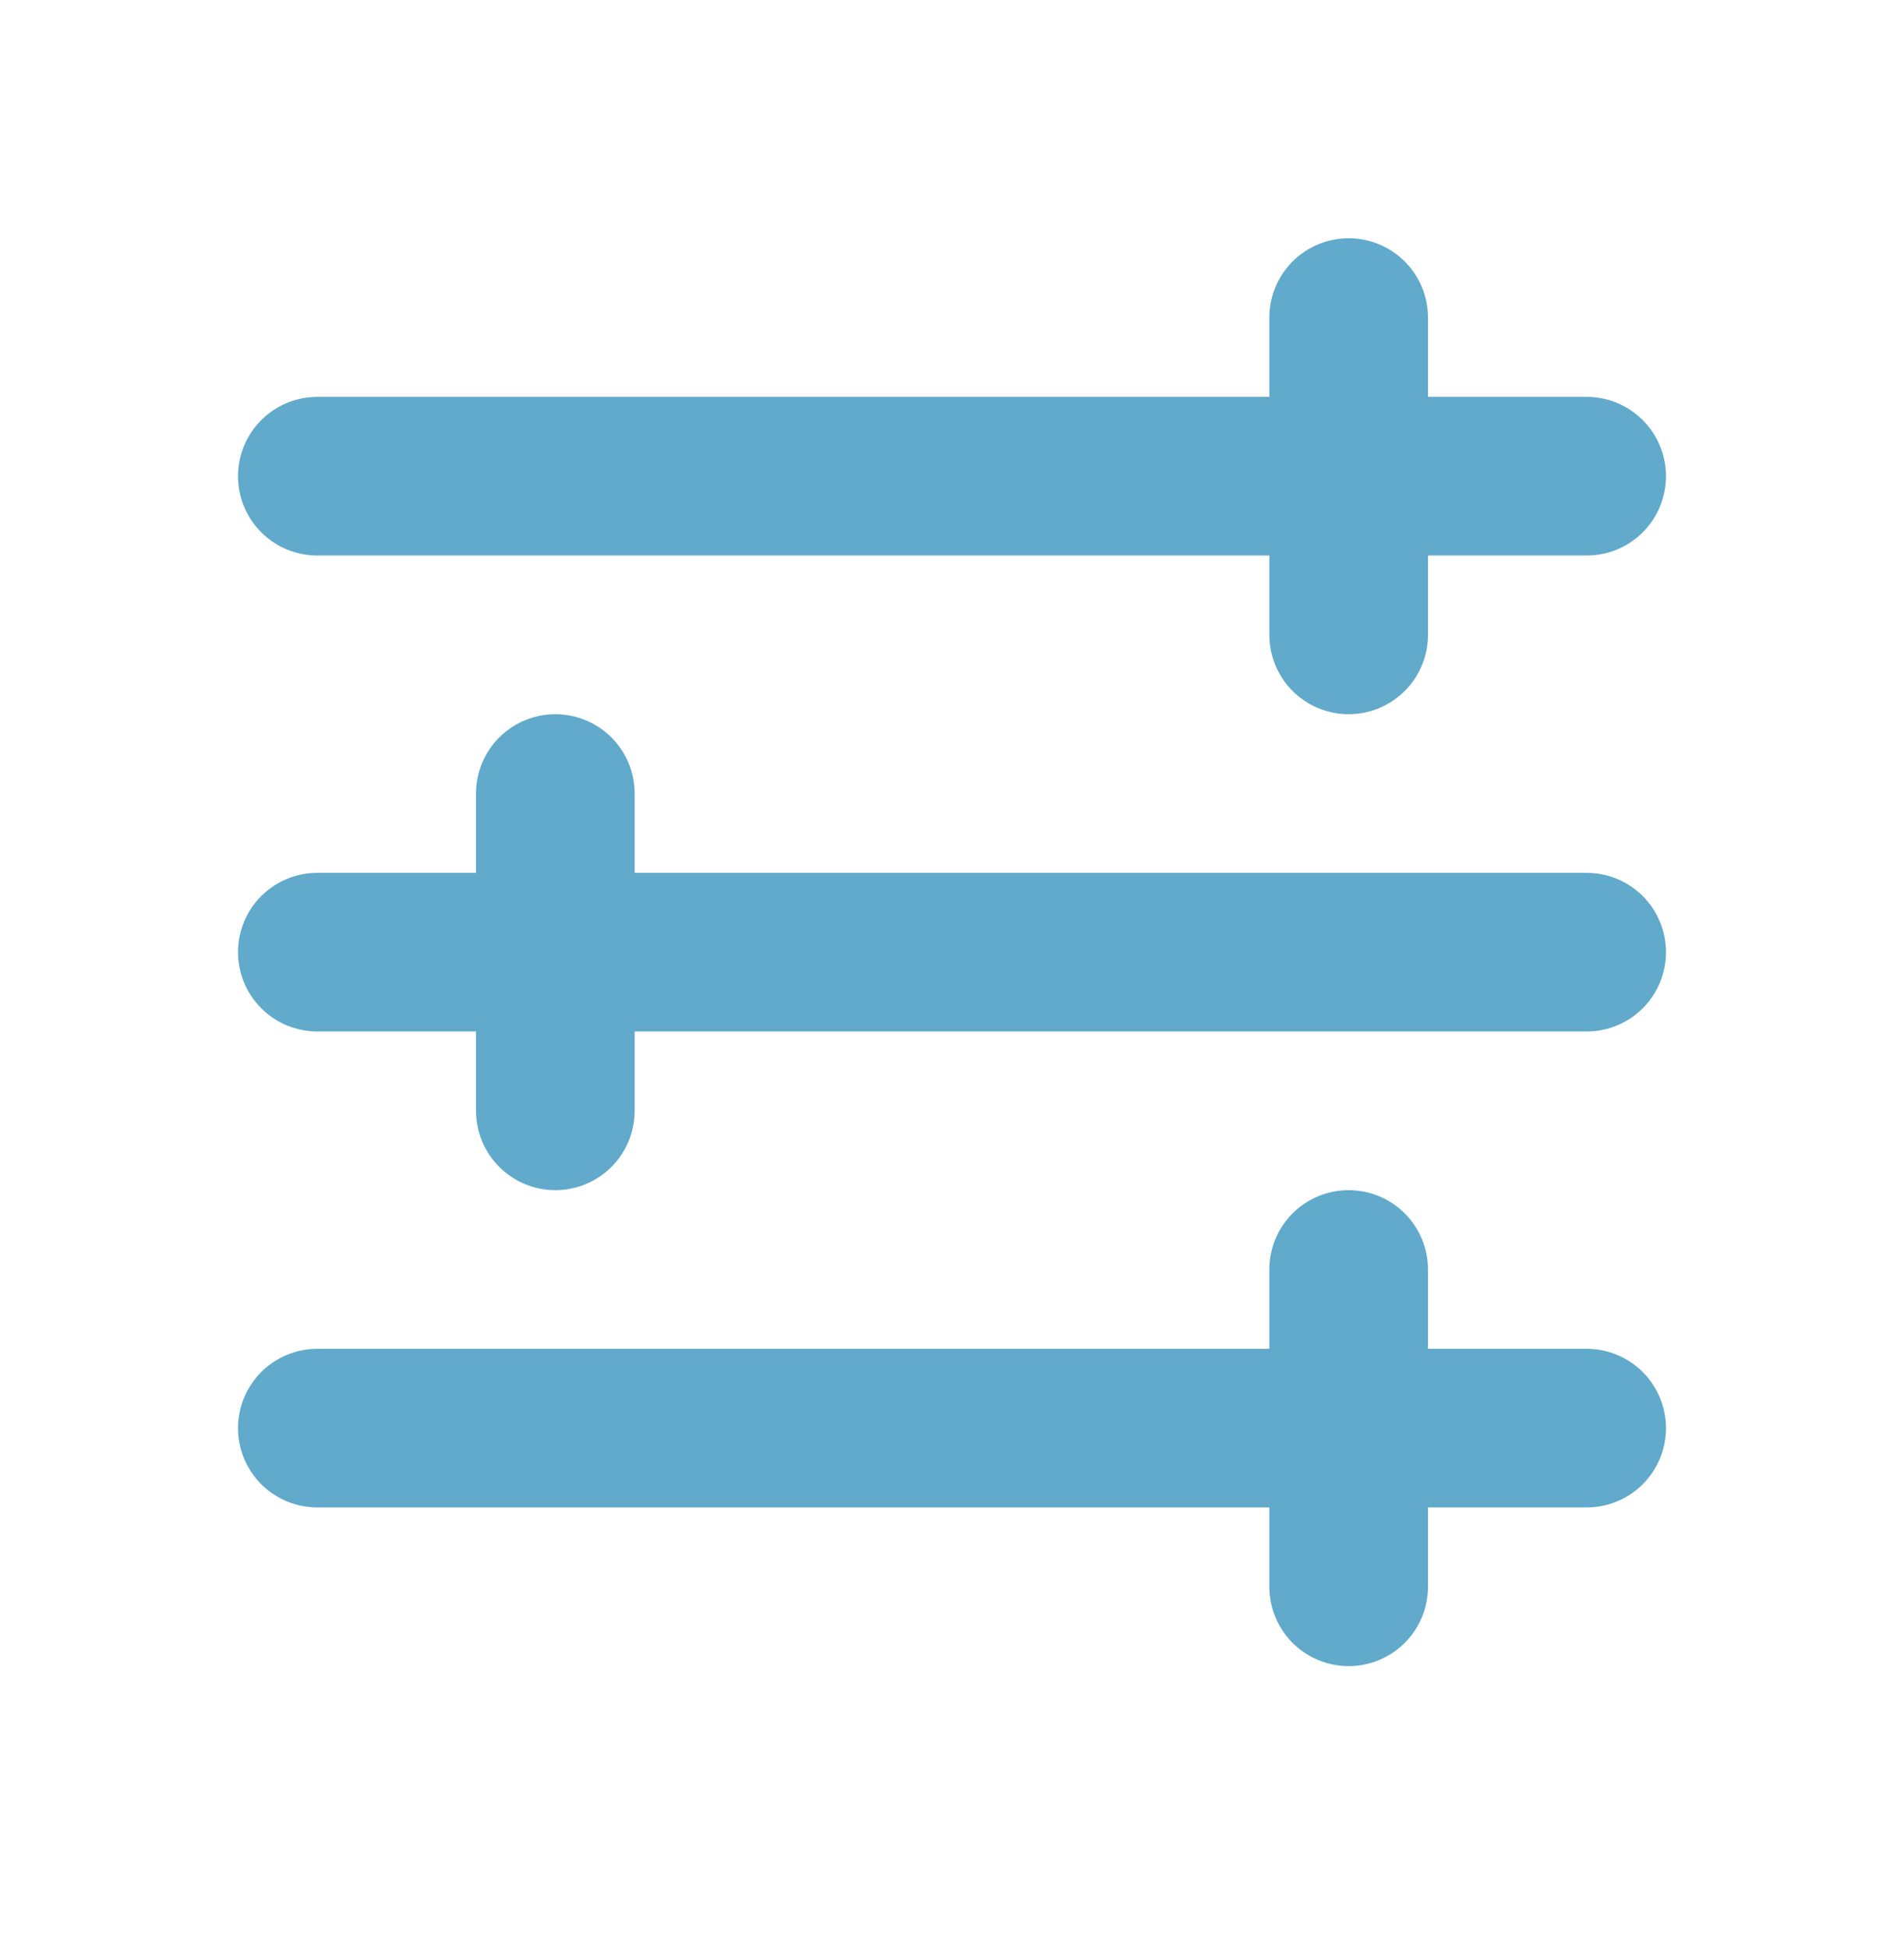 <svg width="43" height="44" viewBox="0 0 43 44" fill="none" xmlns="http://www.w3.org/2000/svg">
<g clip-path="url(#clip0_51_708)">
<path fill-rule="evenodd" clip-rule="evenodd" d="M32.25 7.173C32.25 6.697 32.061 6.242 31.725 5.906C31.389 5.57 30.933 5.381 30.458 5.381C29.983 5.381 29.527 5.57 29.191 5.906C28.855 6.242 28.667 6.697 28.667 7.173V8.964H7.167C6.691 8.964 6.236 9.153 5.9 9.489C5.564 9.825 5.375 10.281 5.375 10.756C5.375 11.231 5.564 11.687 5.9 12.023C6.236 12.359 6.691 12.547 7.167 12.547H28.667V14.339C28.667 14.814 28.855 15.27 29.191 15.606C29.527 15.942 29.983 16.131 30.458 16.131C30.933 16.131 31.389 15.942 31.725 15.606C32.061 15.27 32.25 14.814 32.25 14.339V12.547H35.833C36.309 12.547 36.764 12.359 37.1 12.023C37.436 11.687 37.625 11.231 37.625 10.756C37.625 10.281 37.436 9.825 37.1 9.489C36.764 9.153 36.309 8.964 35.833 8.964H32.25V7.173ZM7.167 19.714C6.691 19.714 6.236 19.903 5.9 20.239C5.564 20.575 5.375 21.031 5.375 21.506C5.375 21.981 5.564 22.437 5.9 22.773C6.236 23.109 6.691 23.297 7.167 23.297H10.75V25.089C10.75 25.564 10.939 26.02 11.275 26.356C11.611 26.692 12.066 26.881 12.542 26.881C13.017 26.881 13.473 26.692 13.809 26.356C14.145 26.02 14.333 25.564 14.333 25.089V23.297H35.833C36.309 23.297 36.764 23.109 37.1 22.773C37.436 22.437 37.625 21.981 37.625 21.506C37.625 21.031 37.436 20.575 37.1 20.239C36.764 19.903 36.309 19.714 35.833 19.714H14.333V17.922C14.333 17.447 14.145 16.992 13.809 16.656C13.473 16.32 13.017 16.131 12.542 16.131C12.066 16.131 11.611 16.32 11.275 16.656C10.939 16.992 10.75 17.447 10.75 17.922V19.714H7.167ZM5.375 32.256C5.375 31.781 5.564 31.325 5.9 30.989C6.236 30.653 6.691 30.464 7.167 30.464H28.667V28.672C28.667 28.197 28.855 27.742 29.191 27.406C29.527 27.07 29.983 26.881 30.458 26.881C30.933 26.881 31.389 27.07 31.725 27.406C32.061 27.742 32.25 28.197 32.25 28.672V30.464H35.833C36.309 30.464 36.764 30.653 37.1 30.989C37.436 31.325 37.625 31.781 37.625 32.256C37.625 32.731 37.436 33.187 37.1 33.523C36.764 33.859 36.309 34.047 35.833 34.047H32.25V35.839C32.25 36.314 32.061 36.77 31.725 37.106C31.389 37.442 30.933 37.631 30.458 37.631C29.983 37.631 29.527 37.442 29.191 37.106C28.855 36.77 28.667 36.314 28.667 35.839V34.047H7.167C6.691 34.047 6.236 33.859 5.9 33.523C5.564 33.187 5.375 32.731 5.375 32.256Z" fill="#61AACB"/>
</g>
<defs>
<clipPath id="clip0_51_708">
<rect width="43" height="43" fill="white" transform="translate(0 0.006)"/>
</clipPath>
</defs>
</svg>
